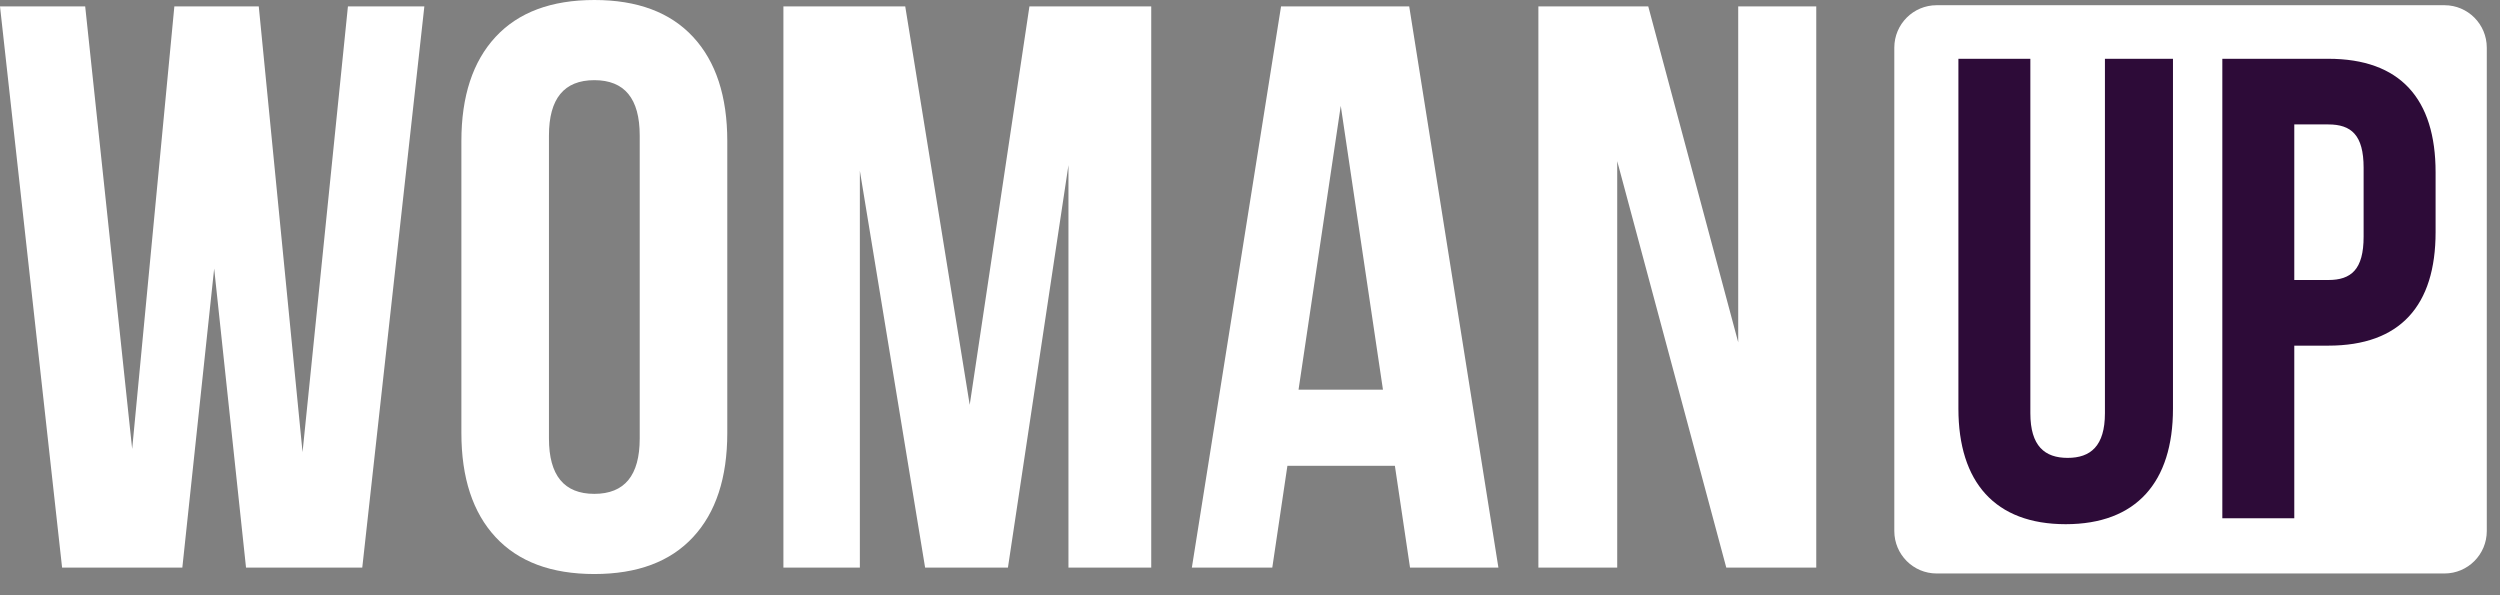 <?xml version="1.0" encoding="UTF-8"?> <svg xmlns="http://www.w3.org/2000/svg" width="105" height="25" viewBox="0 0 105 25" fill="none"><rect x="0" y="0" width="105" height="25" fill="#808080" stroke="none"/> <path d="M79.561 2.001C79.561 1.017 80.357 0.219 81.338 0.219H102.669C103.65 0.219 104.445 1.017 104.445 2.001V22.304C104.445 23.288 103.65 24.086 102.669 24.086H81.338C80.357 24.086 79.561 23.288 79.561 22.304V2.001Z" fill="white"></path> <path d="M85.275 2.469L82.253 2.469V17.163C82.253 20.251 83.792 22.016 86.759 22.016C89.726 22.016 91.265 20.251 91.265 17.163V2.469L88.407 2.469V17.356C88.407 18.735 87.803 19.231 86.841 19.231C85.88 19.231 85.275 18.735 85.275 17.356V2.469Z" fill="#2D0B38"></path> <path d="M97.789 2.469L93.338 2.469V21.767H96.36V14.517H97.789C100.811 14.517 102.295 12.835 102.295 9.747V7.238C102.295 4.151 100.811 2.469 97.789 2.469ZM96.36 5.226L97.789 5.226C98.75 5.226 99.272 5.667 99.272 7.045V9.94C99.272 11.319 98.75 11.76 97.789 11.76H96.36V5.226Z" fill="#2D0B38"></path> <path d="M7.658 23.84H2.608L0 0.269H3.578L5.551 18.856L7.323 0.269H10.868L12.707 18.991L14.613 0.269H17.823L15.215 23.84H10.333L8.995 11.28L7.658 23.84Z" fill="white"></path> <path d="M19.378 5.926C19.378 4.041 19.857 2.582 20.815 1.549C21.774 0.516 23.156 0 24.962 0C26.768 0 28.15 0.516 29.108 1.549C30.067 2.582 30.546 4.041 30.546 5.926V18.183C30.546 20.069 30.067 21.528 29.108 22.56C28.15 23.593 26.768 24.109 24.962 24.109C23.156 24.109 21.774 23.593 20.815 22.56C19.857 21.528 19.378 20.069 19.378 18.183V5.926ZM23.056 18.419C23.056 19.967 23.691 20.742 24.962 20.742C26.233 20.742 26.868 19.967 26.868 18.419V5.691C26.868 4.142 26.233 3.367 24.962 3.367C23.691 3.367 23.056 4.142 23.056 5.691V18.419Z" fill="white"></path> <path d="M43.236 0.269H48.352V23.84H44.875V6.936L42.333 23.84H38.855L36.114 7.172V23.84H32.903V0.269H38.02L40.728 17.004L43.236 0.269Z" fill="white"></path> <path d="M59.221 23.84L58.585 19.563H54.071L53.436 23.84H50.058L53.804 0.269H59.187L62.933 23.84H59.221ZM58.084 16.365L56.312 4.445L54.539 16.365H58.084Z" fill="white"></path> <path d="M67.923 23.84H64.612V0.269H69.227L73.005 14.378V0.269H76.283V23.84H72.504L67.923 6.768V23.84Z" fill="white"></path> </svg> 